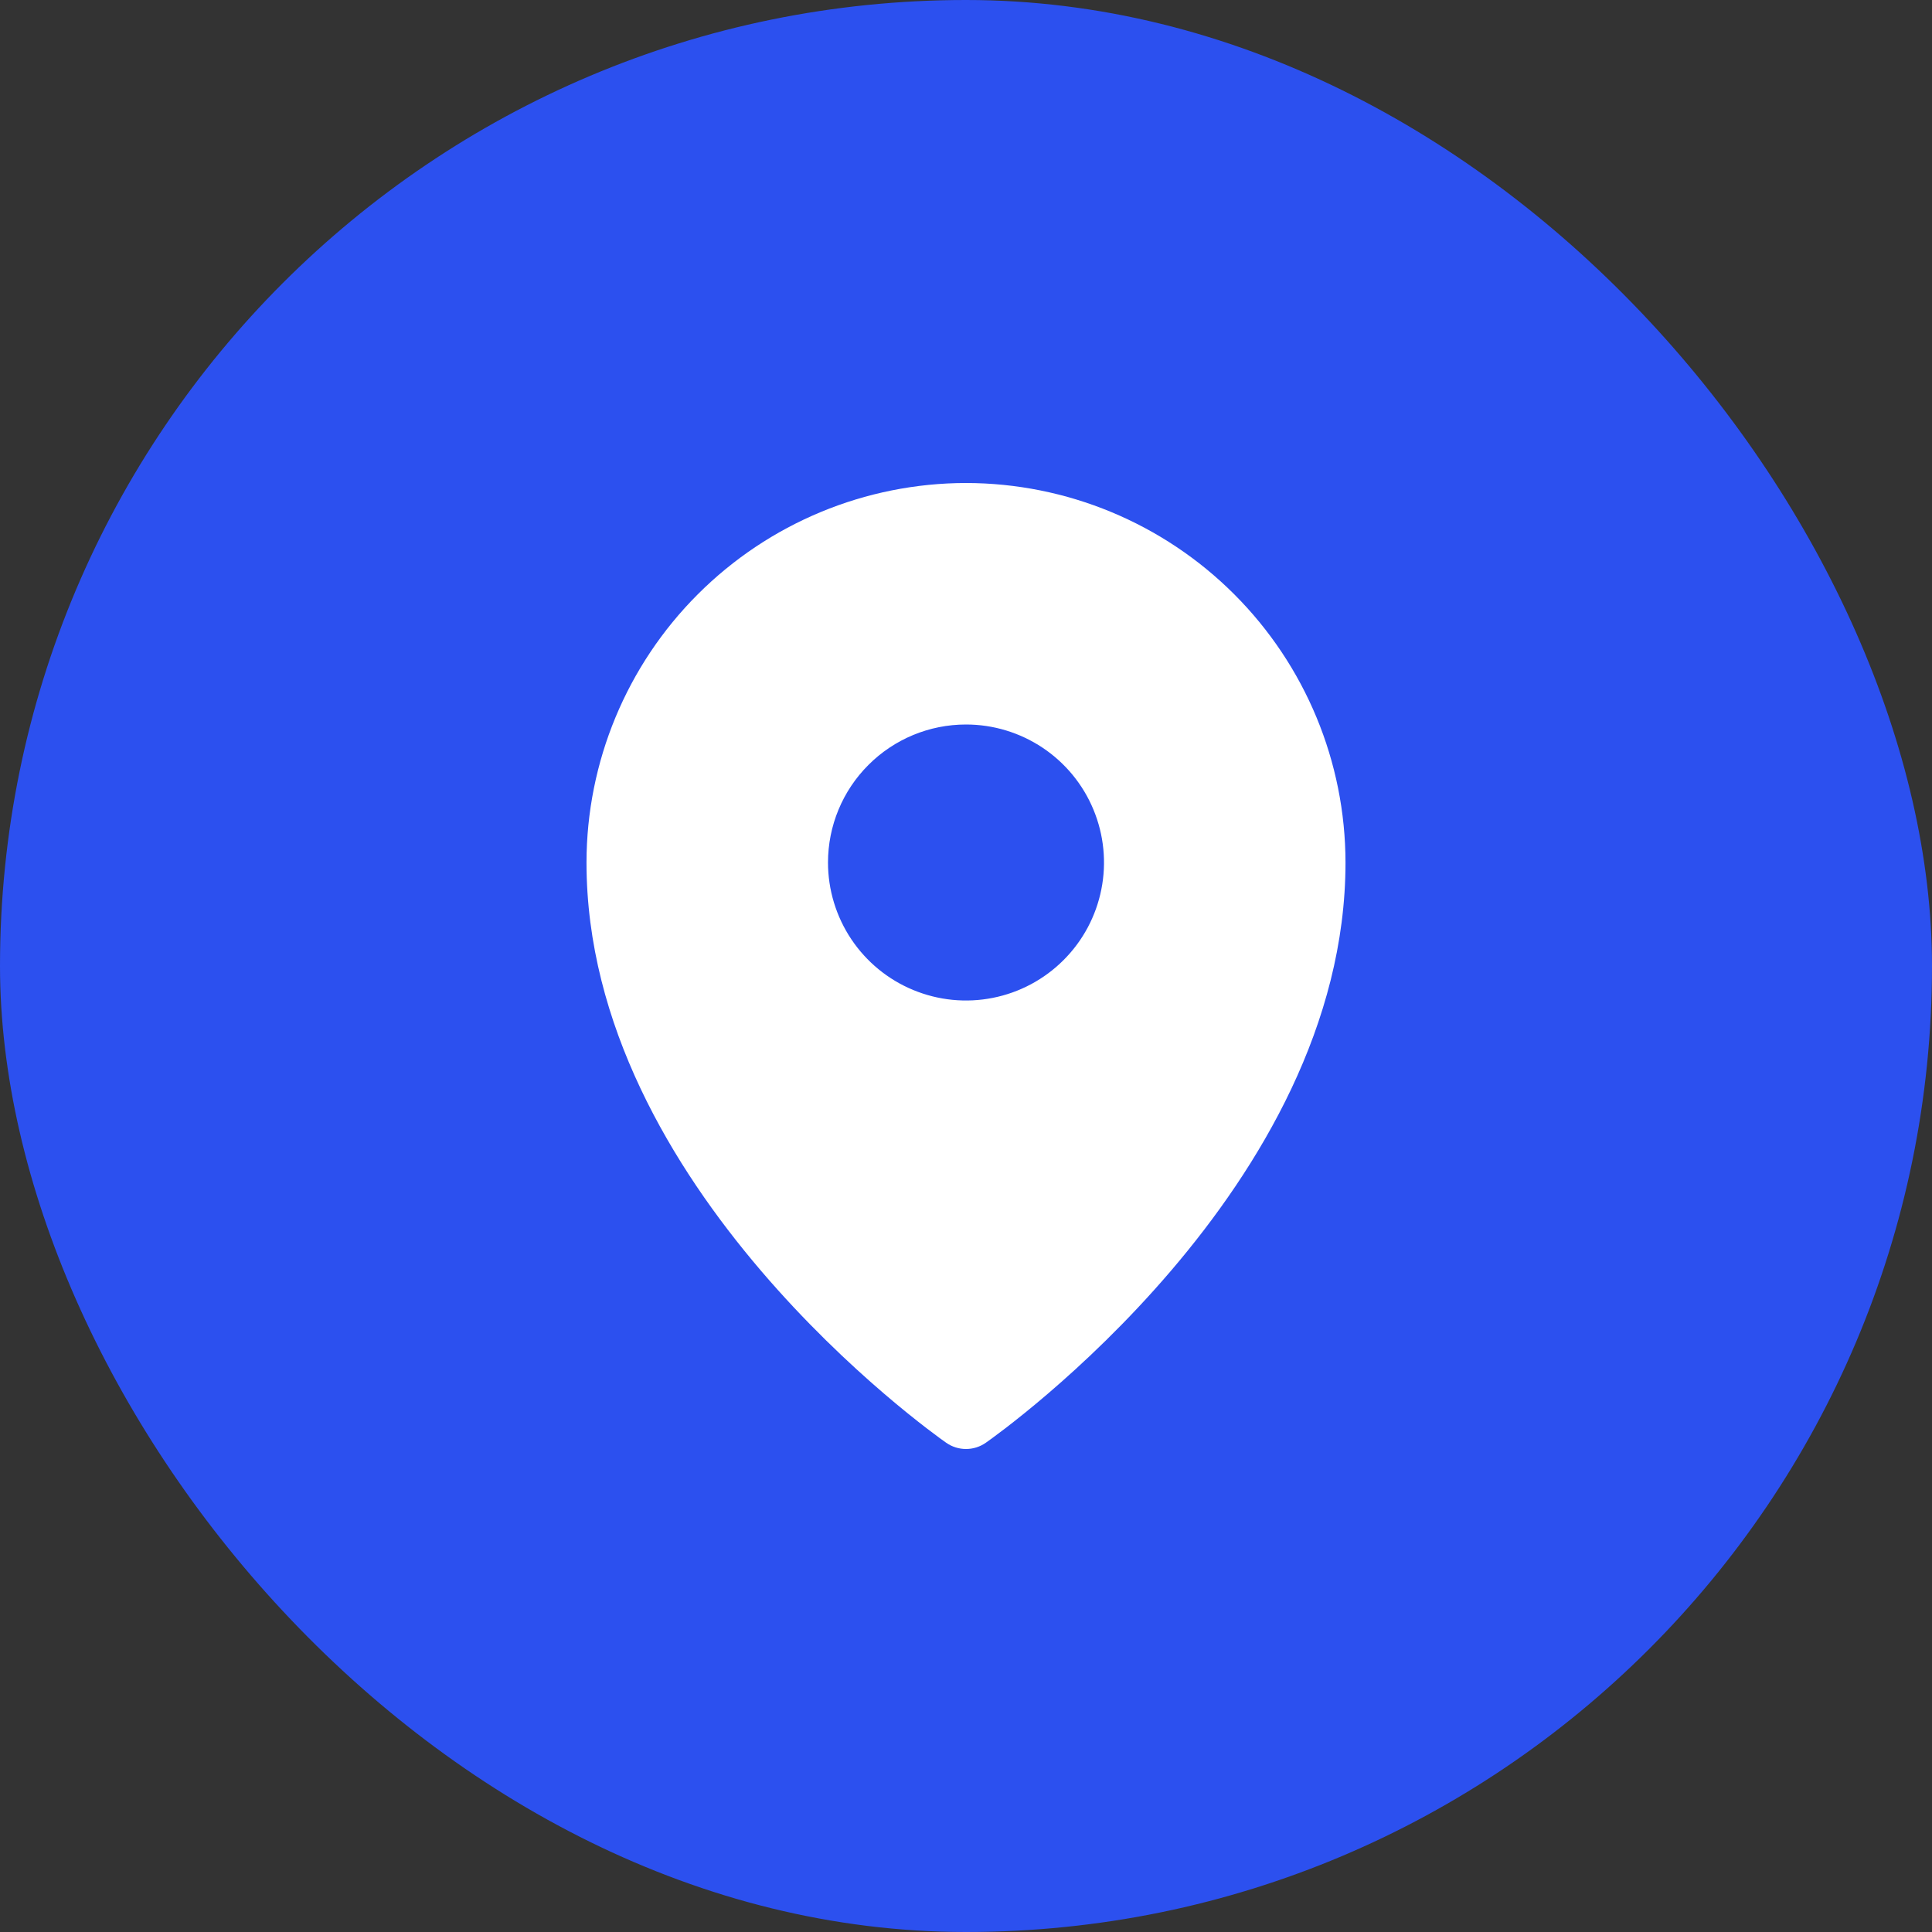 <svg width="56" height="56" viewBox="0 0 56 56" fill="none" xmlns="http://www.w3.org/2000/svg">
<rect x="0" y="0" width="56" height="56" fill="#333333" stroke="none"/>
<rect width="56" height="56" rx="28" fill="#2C50EF"/>
<g clip-path="url(#clip0_243_11696)">
<path d="M28 14C25.084 14.003 22.288 15.163 20.226 17.226C18.163 19.288 17.003 22.084 17 25C17 34.413 27 41.521 27.426 41.819C27.594 41.937 27.795 42 28 42C28.205 42 28.406 41.937 28.574 41.819C29 41.521 39 34.413 39 25C38.997 22.084 37.837 19.288 35.775 17.226C33.712 15.163 30.916 14.003 28 14ZM28 21C28.791 21 29.564 21.235 30.222 21.674C30.88 22.114 31.393 22.738 31.695 23.469C31.998 24.2 32.078 25.004 31.923 25.78C31.769 26.556 31.388 27.269 30.828 27.828C30.269 28.388 29.556 28.769 28.78 28.923C28.004 29.078 27.2 28.998 26.469 28.695C25.738 28.393 25.114 27.88 24.674 27.222C24.235 26.564 24 25.791 24 25C24 23.939 24.421 22.922 25.172 22.172C25.922 21.421 26.939 21 28 21Z" fill="white"/>
</g>
<defs>
<clipPath id="clip0_243_11696">
<rect width="32" height="32" fill="white" transform="translate(12 12)"/>
</clipPath>
</defs>
</svg>
